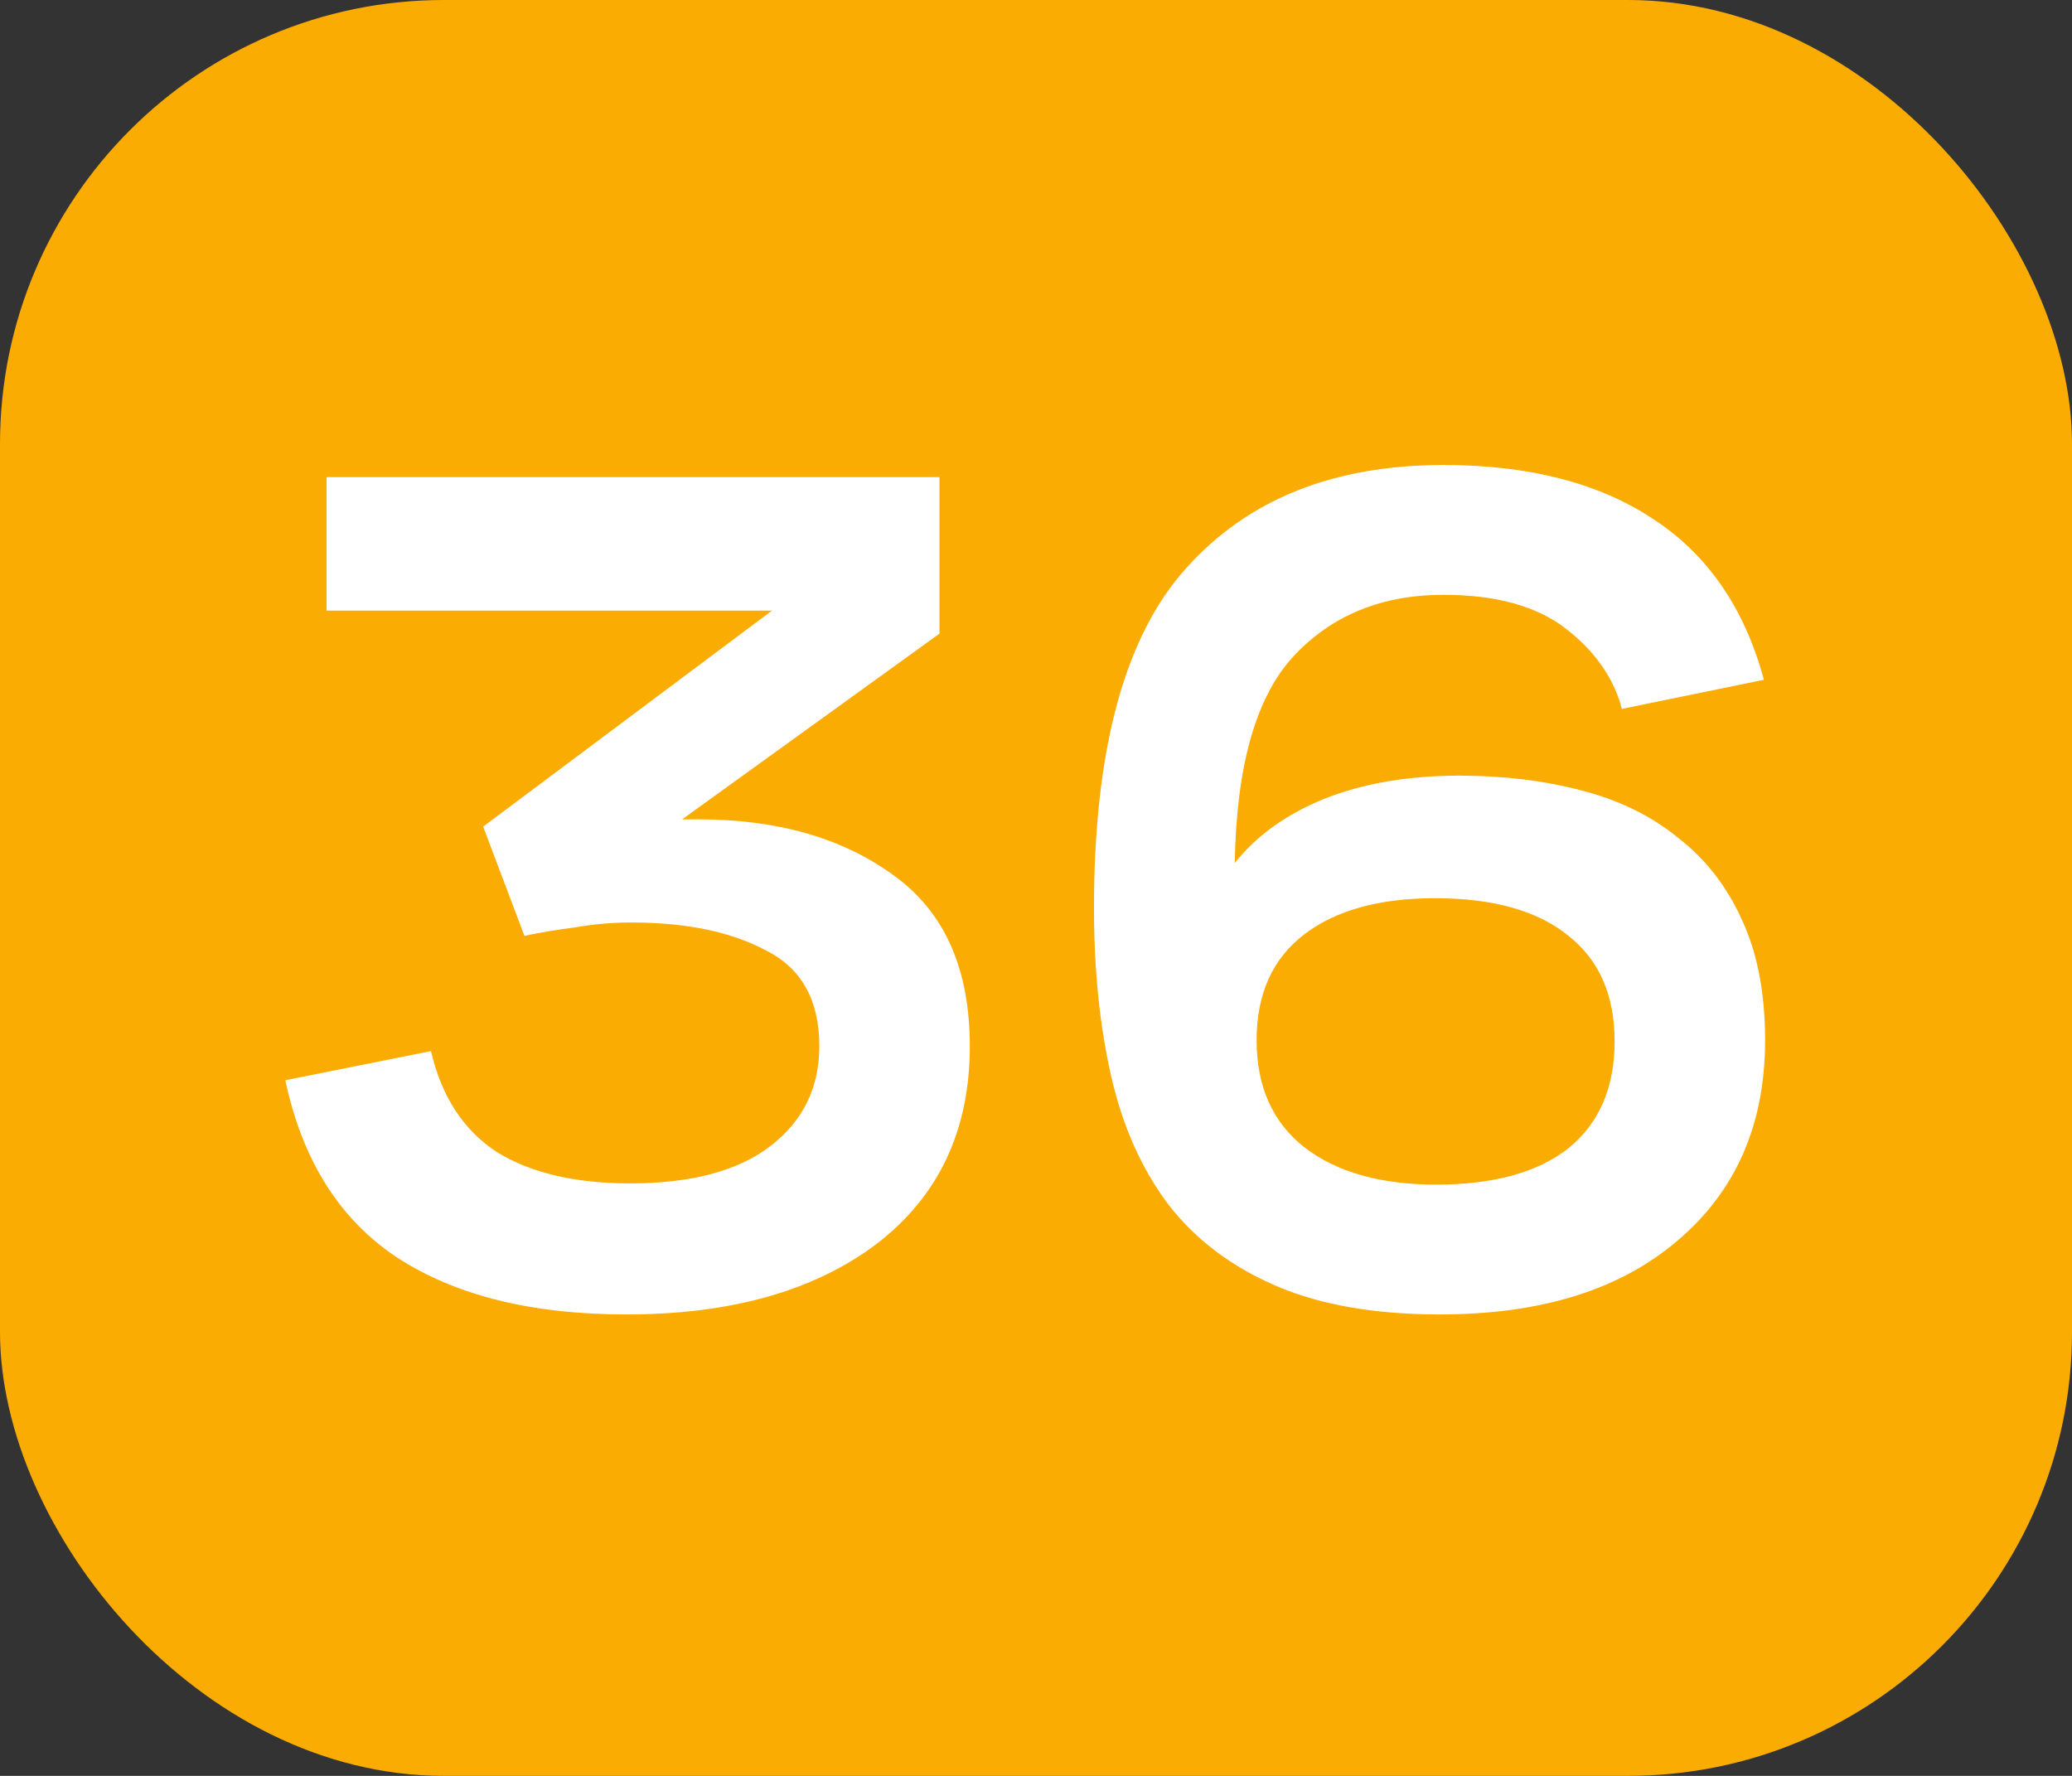 <?xml version="1.0" encoding="UTF-8"?> <svg xmlns="http://www.w3.org/2000/svg" width="140" height="120" viewBox="0 0 140 120" fill="none"><rect x="0" y="0" width="140" height="120" fill="#333333" stroke="none"/><rect width="140" height="120" rx="30" fill="#FBAC02"></rect><path d="M42.322 88.82C35.926 88.82 30.76 87.535 26.824 84.966C22.943 82.397 20.428 78.406 19.28 72.994L29.12 71.026C29.831 74.087 31.307 76.356 33.548 77.832C35.844 79.253 38.851 79.964 42.568 79.964C46.723 79.964 49.893 79.117 52.08 77.422C54.267 75.727 55.36 73.486 55.36 70.698C55.36 67.582 54.157 65.423 51.752 64.22C49.401 62.963 46.367 62.334 42.65 62.334C41.393 62.334 40.135 62.443 38.878 62.662C37.621 62.826 36.473 63.017 35.434 63.236L32.646 55.856L52.162 41.26H22.068V32.24H63.478V42.818L46.094 55.364C46.313 55.364 46.504 55.364 46.668 55.364C46.832 55.364 46.996 55.364 47.16 55.364C52.517 55.364 56.918 56.621 60.362 59.136C63.806 61.596 65.528 65.45 65.528 70.698C65.528 76.383 63.423 80.839 59.214 84.064C55.005 87.235 49.374 88.82 42.322 88.82ZM119.264 70.288C119.264 75.973 117.296 80.483 113.36 83.818C109.479 87.153 104.122 88.82 97.288 88.82C92.86 88.82 89.143 88.164 86.136 86.852C83.13 85.54 80.724 83.709 78.92 81.358C77.116 78.953 75.832 76.055 75.066 72.666C74.301 69.277 73.918 65.505 73.918 61.35C73.918 50.635 75.996 42.982 80.15 38.39C84.305 33.743 90.1 31.42 97.534 31.42C103.274 31.42 107.976 32.623 111.638 35.028C115.356 37.433 117.87 41.069 119.182 45.934L109.588 47.902C109.042 45.825 107.784 44.021 105.816 42.49C103.848 40.959 101.088 40.194 97.534 40.194C93.38 40.194 90.018 41.561 87.448 44.294C84.879 47.027 83.54 51.701 83.43 58.316C84.906 56.457 86.929 55.009 89.498 53.97C92.122 52.931 95.156 52.412 98.6 52.412C101.552 52.412 104.286 52.74 106.8 53.396C109.37 54.052 111.556 55.118 113.36 56.594C115.219 58.015 116.668 59.874 117.706 62.17C118.745 64.411 119.264 67.117 119.264 70.288ZM96.96 60.694C93.188 60.694 90.236 61.514 88.104 63.154C85.972 64.794 84.906 67.172 84.906 70.288C84.906 73.404 85.972 75.809 88.104 77.504C90.291 79.199 93.27 80.046 97.042 80.046C100.924 80.046 103.903 79.226 105.98 77.586C108.058 75.891 109.096 73.486 109.096 70.37C109.096 67.254 108.058 64.876 105.98 63.236C103.903 61.541 100.896 60.694 96.96 60.694Z" fill="white"></path></svg> 